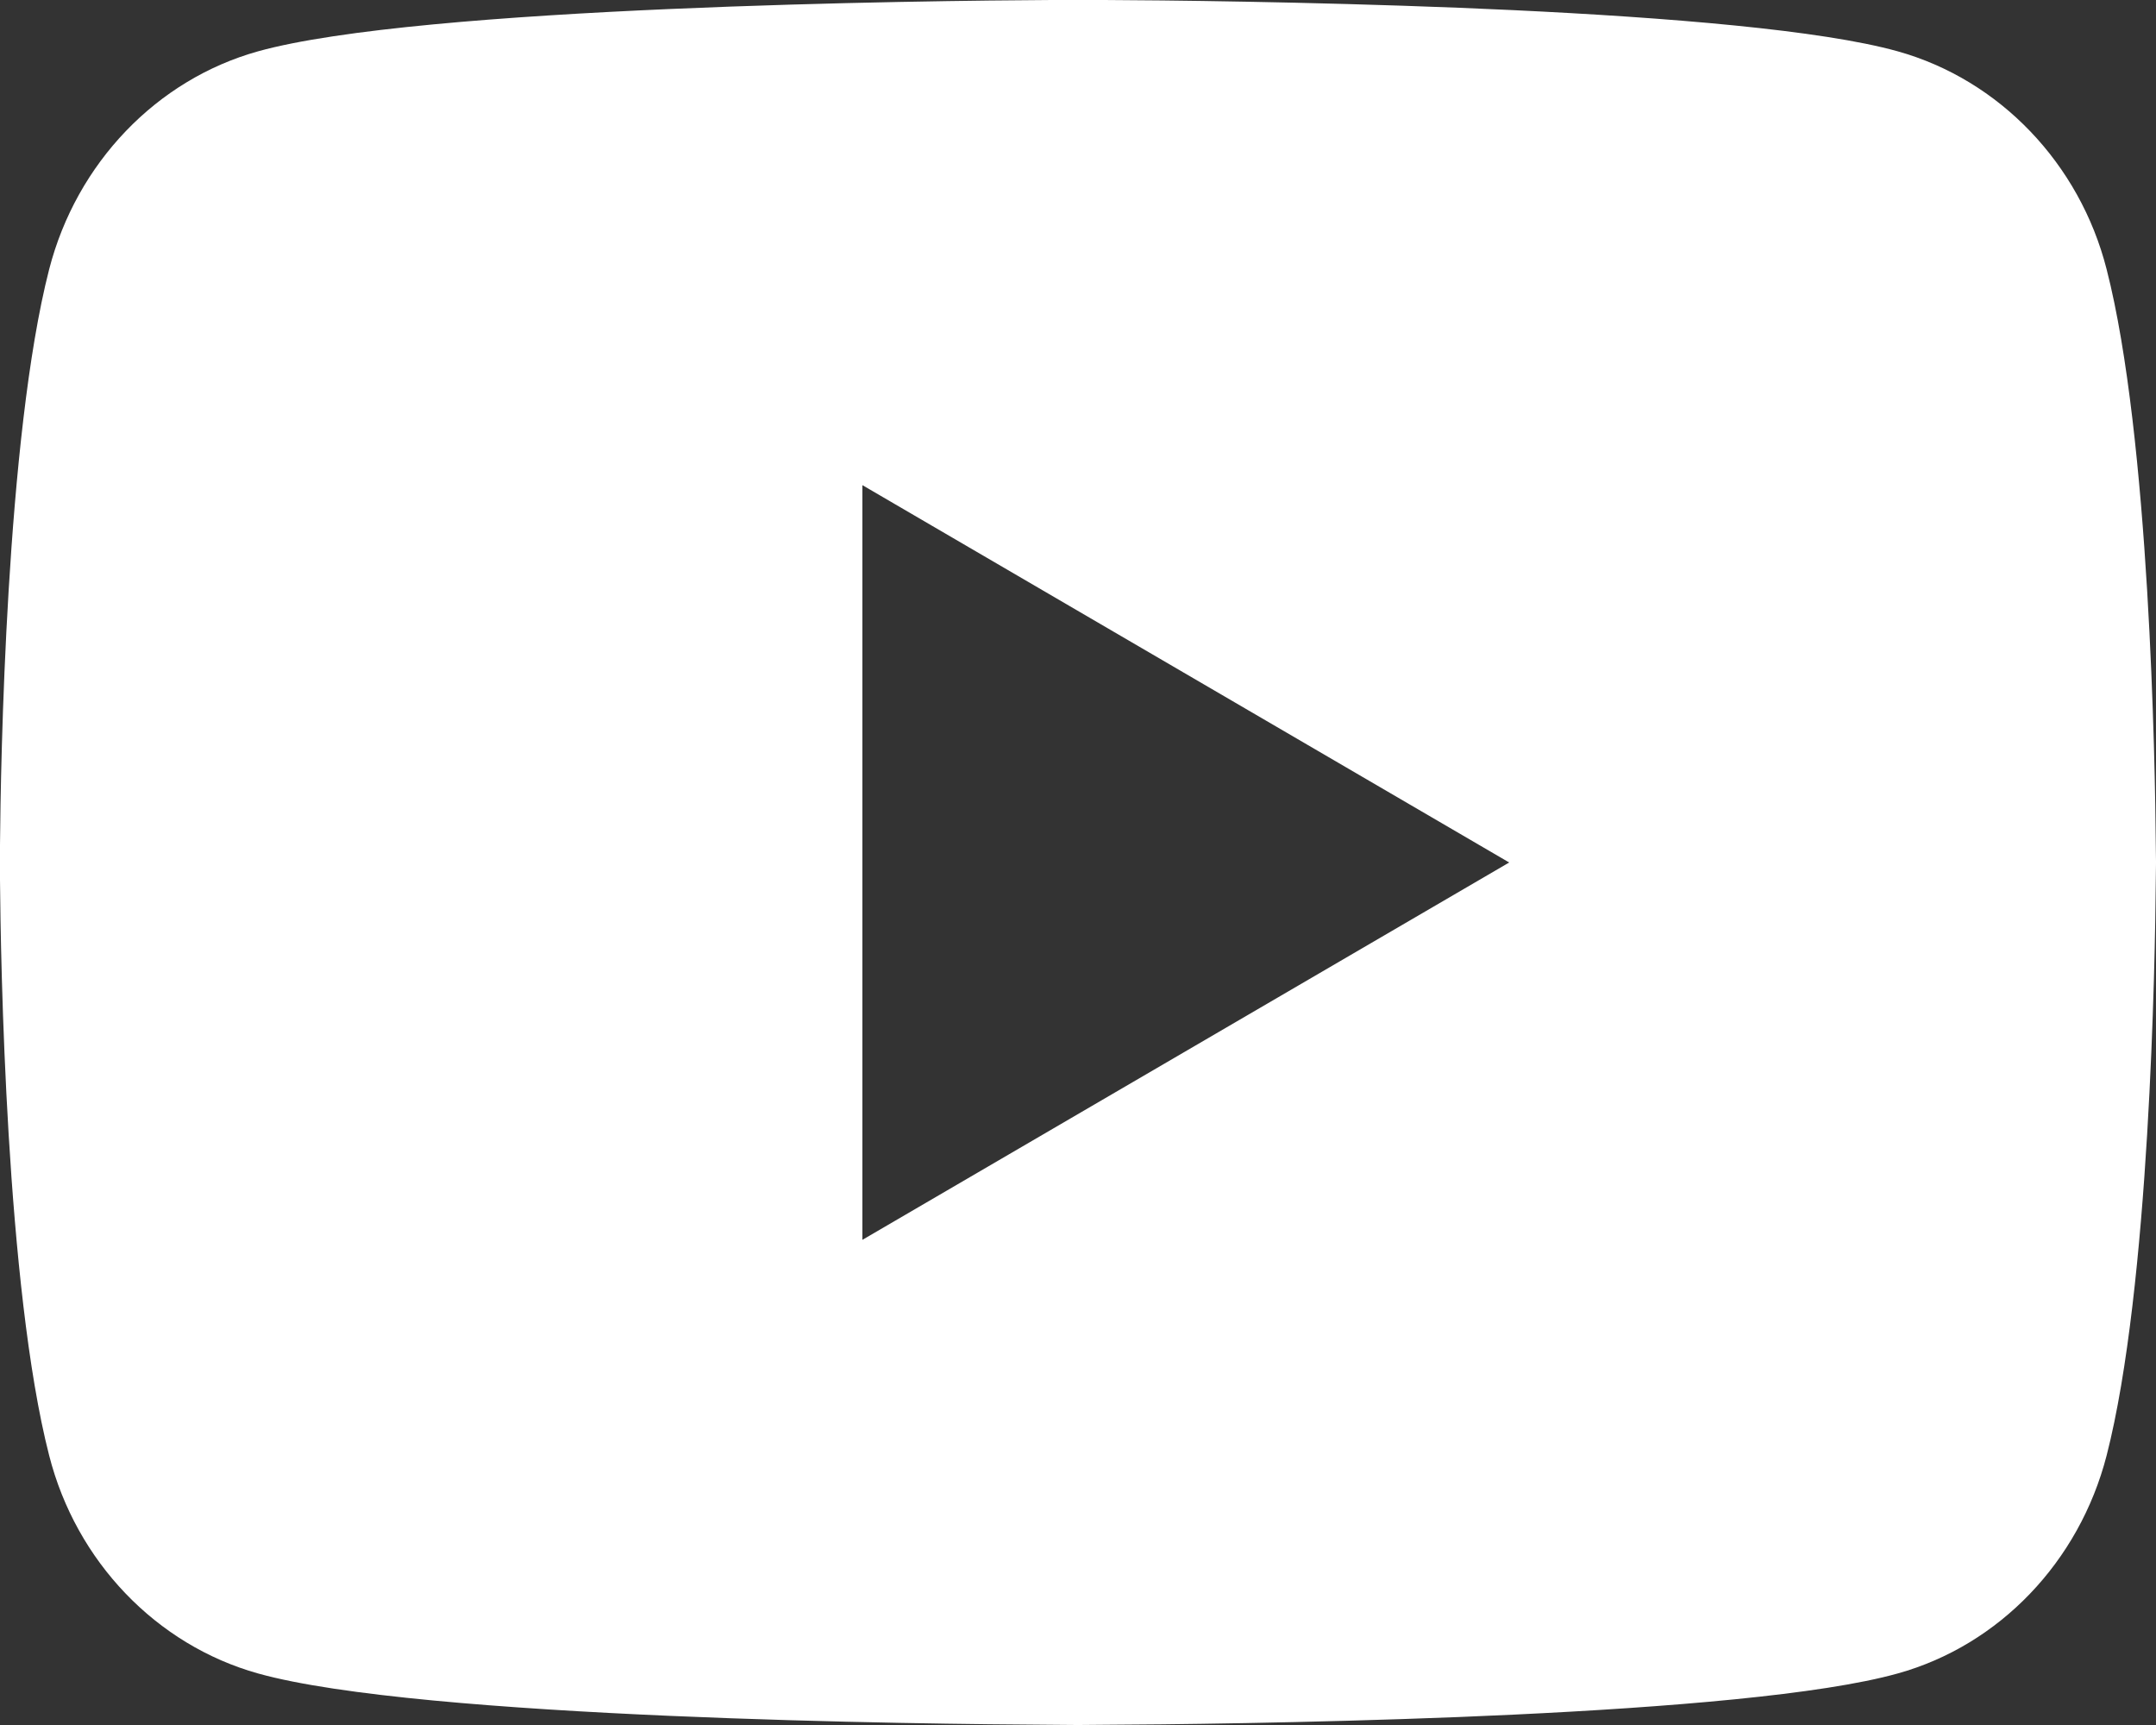 <svg width="10" height="8" viewBox="0 0 10 8" fill="none" xmlns="http://www.w3.org/2000/svg">
<rect x="0" y="0" width="10" height="8" fill="#333333" stroke="none"/>
<path d="M5.122 0C5.389 0.001 6.057 0.008 6.767 0.036L7.019 0.047C7.734 0.081 8.448 0.139 8.802 0.238C9.274 0.37 9.646 0.758 9.771 1.249C9.971 2.028 9.996 3.55 9.999 3.918L10 3.994V4C10 4 10 4.001 10 4.005L9.999 4.081C9.996 4.449 9.971 5.971 9.771 6.75C9.644 7.243 9.273 7.63 8.802 7.761C8.448 7.86 7.734 7.918 7.019 7.952L6.767 7.963C6.057 7.991 5.389 7.998 5.122 7.999L5.005 8H5C5 8 4.998 8 4.994 8L4.877 7.999C4.312 7.996 1.949 7.971 1.197 7.761C0.725 7.629 0.353 7.241 0.228 6.75C0.028 5.971 0.003 4.449 0 4.081V3.918C0.003 3.55 0.028 2.028 0.228 1.249C0.355 0.756 0.727 0.369 1.197 0.238C1.949 0.029 4.312 0.003 4.877 0H5.122ZM4 2.25V5.75L7 4L4 2.25Z" fill="white"/>
</svg>
